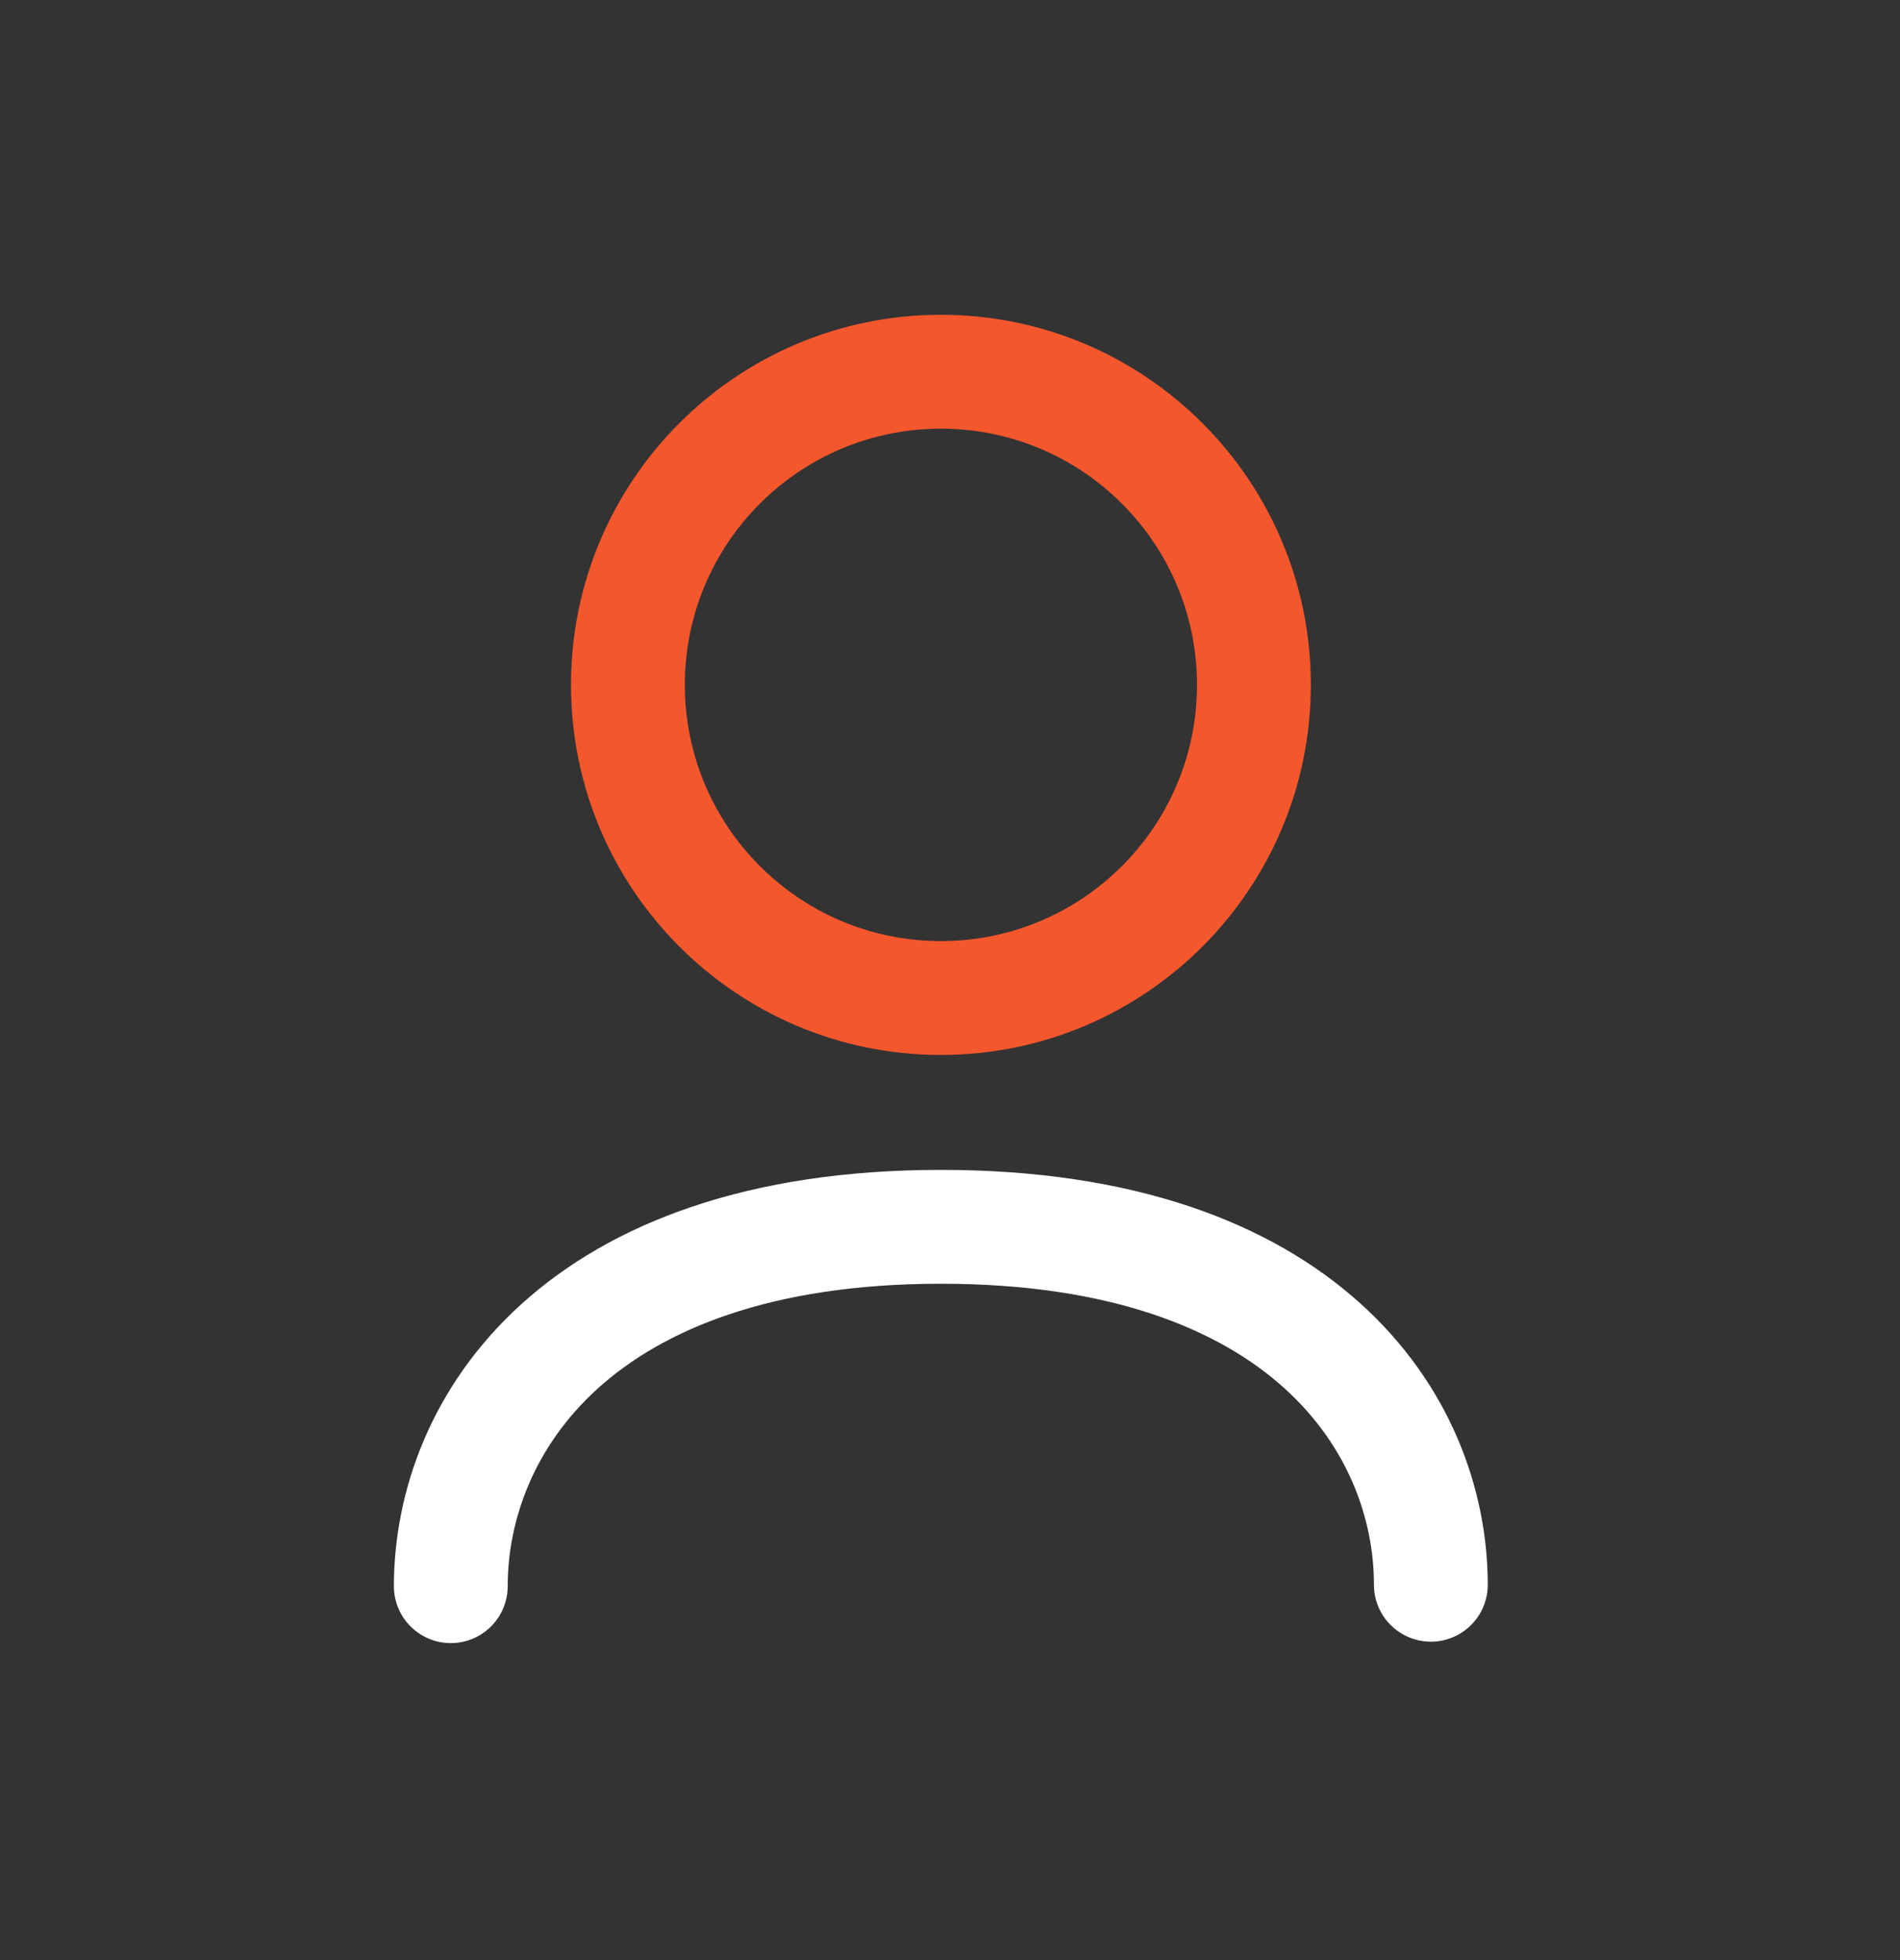 <svg width="32" height="33" viewBox="0 0 32 33" fill="none" xmlns="http://www.w3.org/2000/svg">
<rect x="0" y="0" width="32" height="33" fill="#333333" stroke="none"/>
<path fill-rule="evenodd" clip-rule="evenodd" d="M10.065 23.379C8.984 24.359 8.551 25.606 8.551 26.704C8.551 27.234 8.122 27.663 7.593 27.663C7.063 27.663 6.634 27.234 6.634 26.704C6.634 25.108 7.265 23.33 8.778 21.959C10.294 20.585 12.608 19.696 15.846 19.696C19.082 19.696 21.396 20.578 22.912 21.945C24.426 23.31 25.057 25.083 25.057 26.681C25.057 27.21 24.628 27.639 24.099 27.639C23.57 27.639 23.14 27.21 23.14 26.681C23.14 25.583 22.709 24.343 21.628 23.369C20.55 22.396 18.737 21.613 15.846 21.613C12.957 21.613 11.144 22.401 10.065 23.379Z" fill="white"/>
<path fill-rule="evenodd" clip-rule="evenodd" d="M15.846 7.217C13.465 7.217 11.534 9.148 11.534 11.53C11.534 13.913 13.465 15.844 15.846 15.844C18.229 15.844 20.16 13.913 20.16 11.53C20.16 9.148 18.229 7.217 15.846 7.217ZM9.617 11.53C9.617 8.089 12.406 5.3 15.846 5.3C19.287 5.3 22.077 8.089 22.077 11.53C22.077 14.972 19.287 17.761 15.846 17.761C12.406 17.761 9.617 14.971 9.617 11.53Z" fill="#F5572D"/>
</svg>
